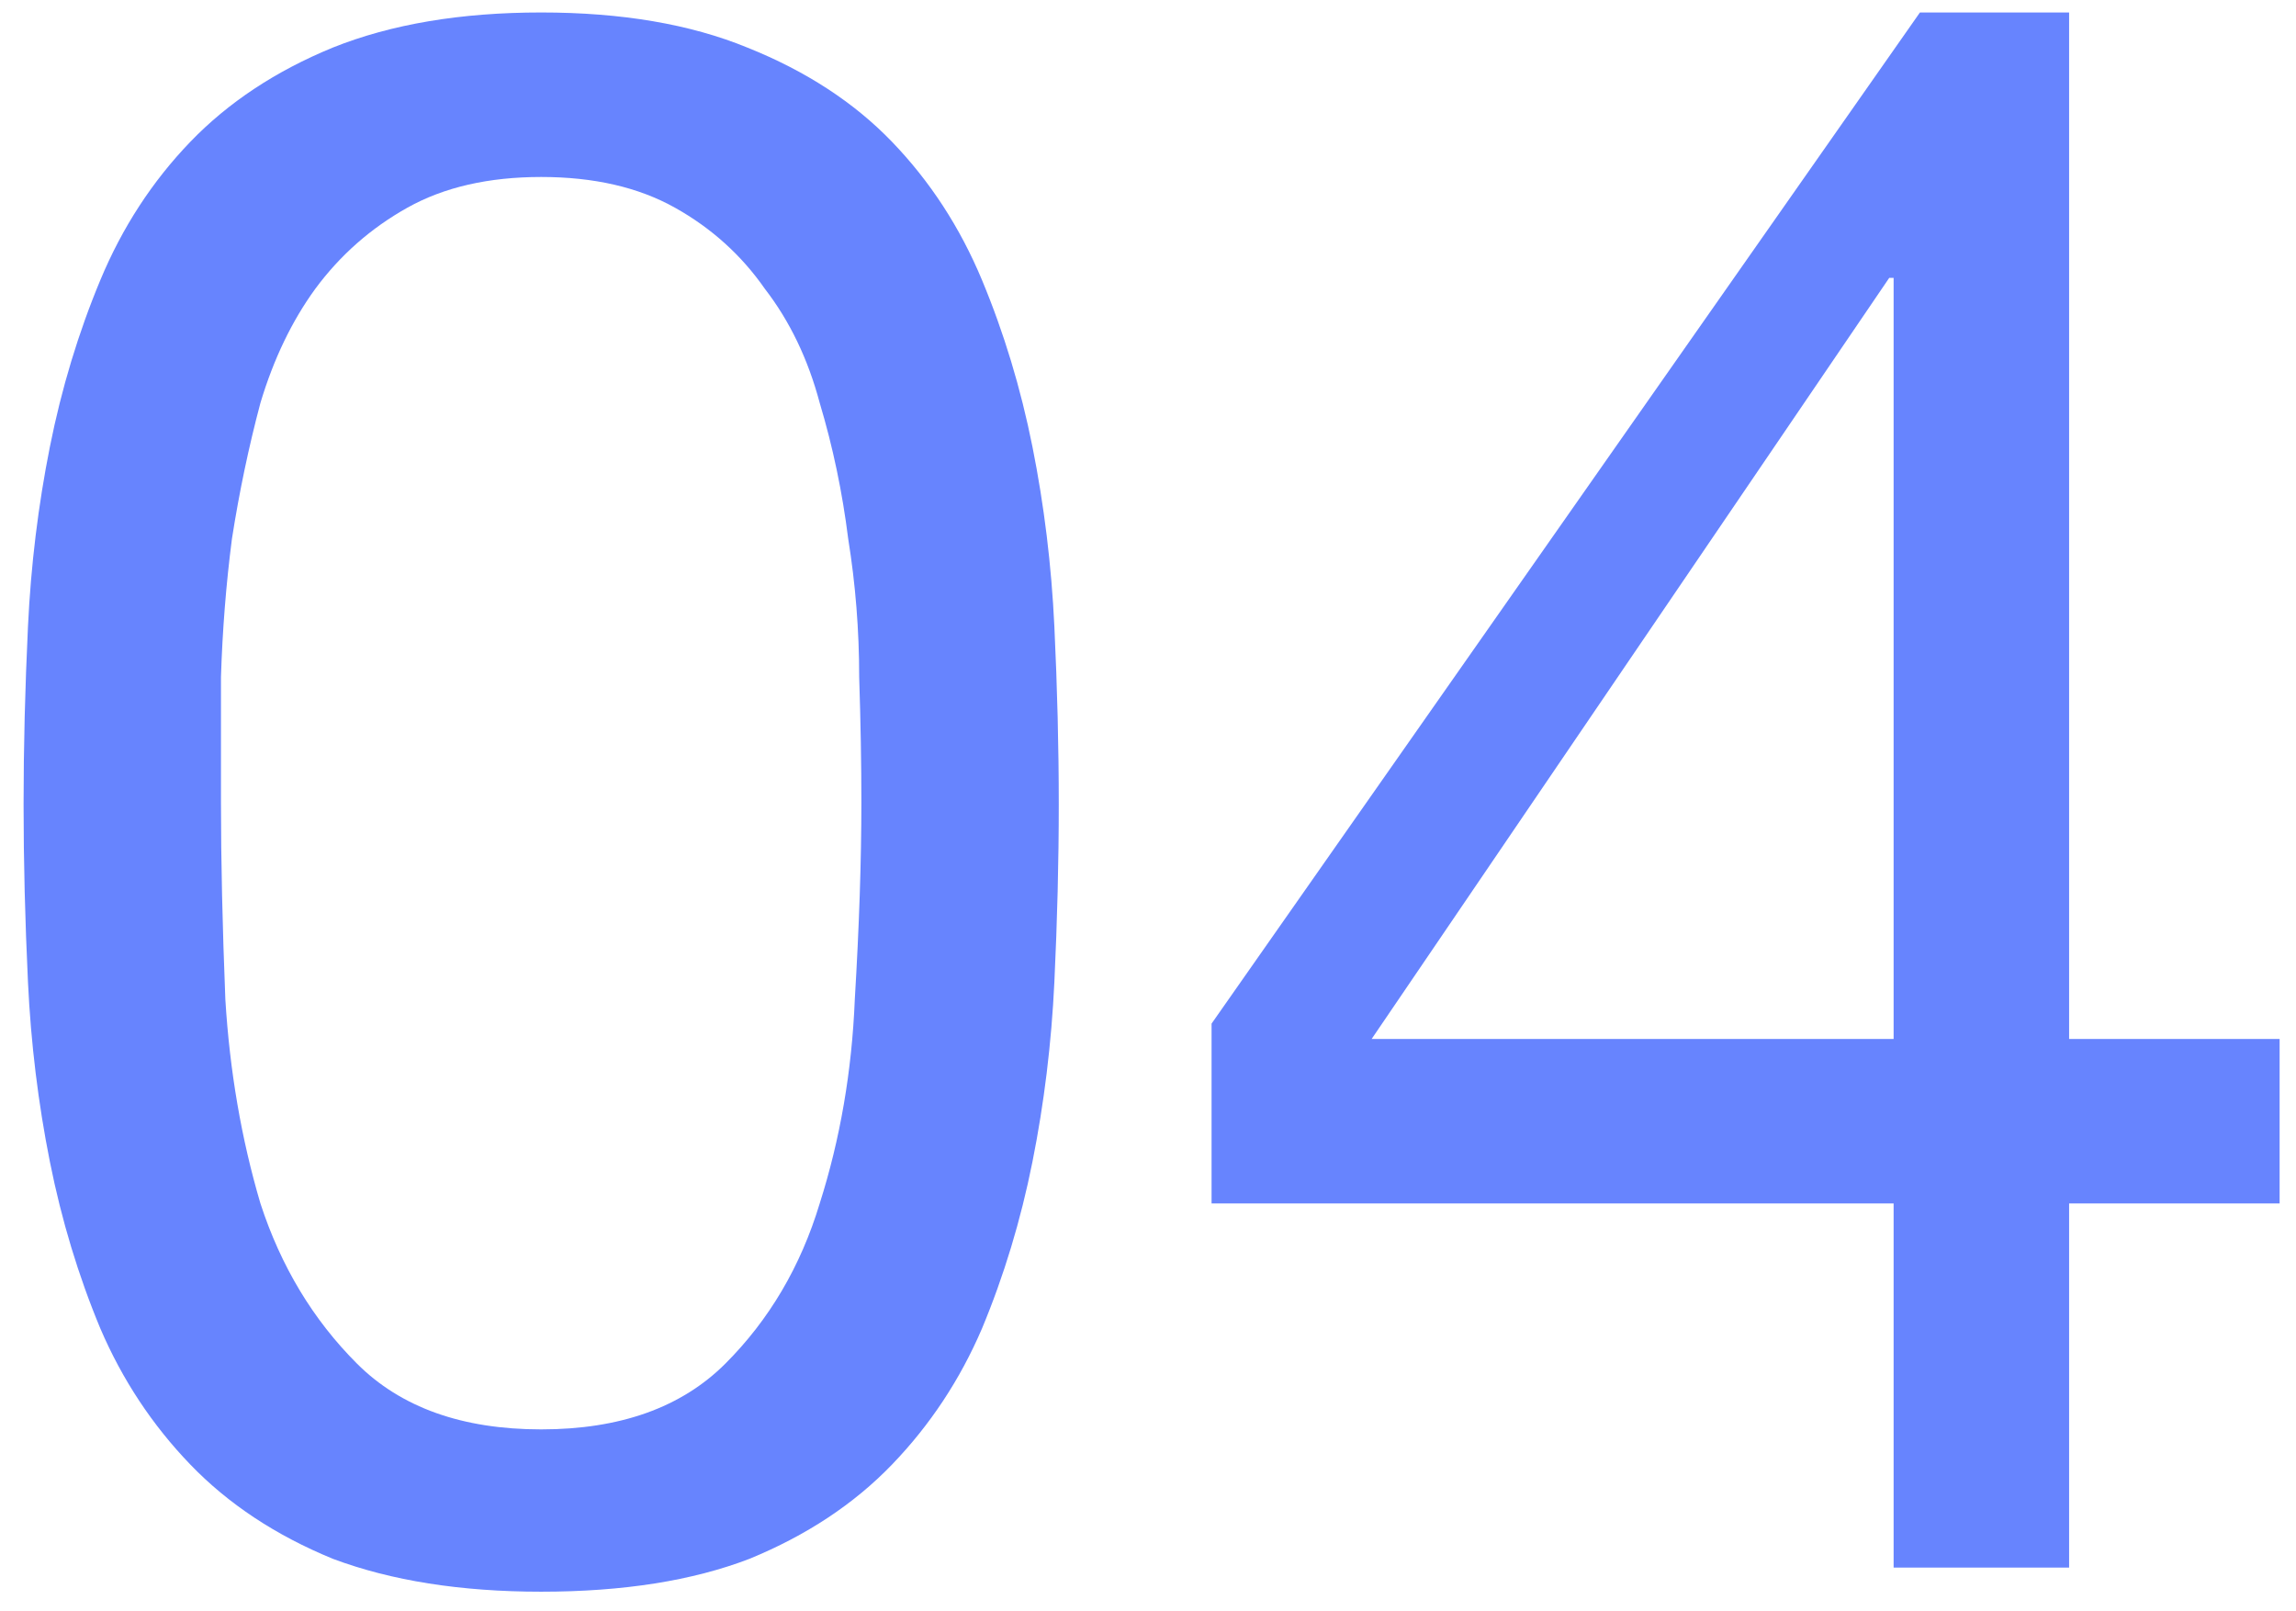 <svg xmlns="http://www.w3.org/2000/svg" width="67" height="47" viewBox="0 0 67 47" fill="none"><path d="M6.448 23.404C6.448 25.111 6.491 27.031 6.576 29.164C6.704 31.255 7.045 33.239 7.6 35.116C8.197 36.951 9.136 38.508 10.416 39.788C11.696 41.068 13.488 41.708 15.792 41.708C18.096 41.708 19.888 41.068 21.168 39.788C22.448 38.508 23.365 36.951 23.92 35.116C24.517 33.239 24.859 31.255 24.944 29.164C25.072 27.031 25.136 25.111 25.136 23.404C25.136 22.295 25.115 21.079 25.072 19.756C25.072 18.391 24.965 17.047 24.752 15.724C24.581 14.359 24.304 13.036 23.92 11.756C23.579 10.476 23.045 9.367 22.32 8.428C21.637 7.447 20.763 6.657 19.696 6.06C18.629 5.463 17.328 5.164 15.792 5.164C14.256 5.164 12.955 5.463 11.888 6.06C10.821 6.657 9.925 7.447 9.2 8.428C8.517 9.367 7.984 10.476 7.6 11.756C7.259 13.036 6.981 14.359 6.768 15.724C6.597 17.047 6.491 18.391 6.448 19.756C6.448 21.079 6.448 22.295 6.448 23.404ZM0.688 23.468C0.688 21.804 0.731 20.076 0.816 18.284C0.901 16.492 1.115 14.743 1.456 13.036C1.797 11.329 2.288 9.708 2.928 8.172C3.568 6.636 4.443 5.292 5.552 4.14C6.661 2.988 8.048 2.071 9.712 1.388C11.419 0.705 13.445 0.364 15.792 0.364C18.139 0.364 20.144 0.705 21.808 1.388C23.515 2.071 24.923 2.988 26.032 4.14C27.141 5.292 28.016 6.636 28.656 8.172C29.296 9.708 29.787 11.329 30.128 13.036C30.469 14.743 30.683 16.492 30.768 18.284C30.853 20.076 30.896 21.804 30.896 23.468C30.896 25.132 30.853 26.86 30.768 28.652C30.683 30.444 30.469 32.193 30.128 33.9C29.787 35.607 29.296 37.228 28.656 38.764C28.016 40.257 27.141 41.58 26.032 42.732C24.923 43.884 23.536 44.801 21.872 45.484C20.208 46.124 18.181 46.444 15.792 46.444C13.445 46.444 11.419 46.124 9.712 45.484C8.048 44.801 6.661 43.884 5.552 42.732C4.443 41.58 3.568 40.257 2.928 38.764C2.288 37.228 1.797 35.607 1.456 33.9C1.115 32.193 0.901 30.444 0.816 28.652C0.731 26.86 0.688 25.132 0.688 23.468ZM55.258 30.316V8.108H55.13L40.026 30.316H55.258ZM60.379 30.316H66.522V35.116H60.379V45.74H55.258V35.116H35.355V29.868L56.026 0.364H60.379V30.316Z" fill="#6784FE"></path></svg>